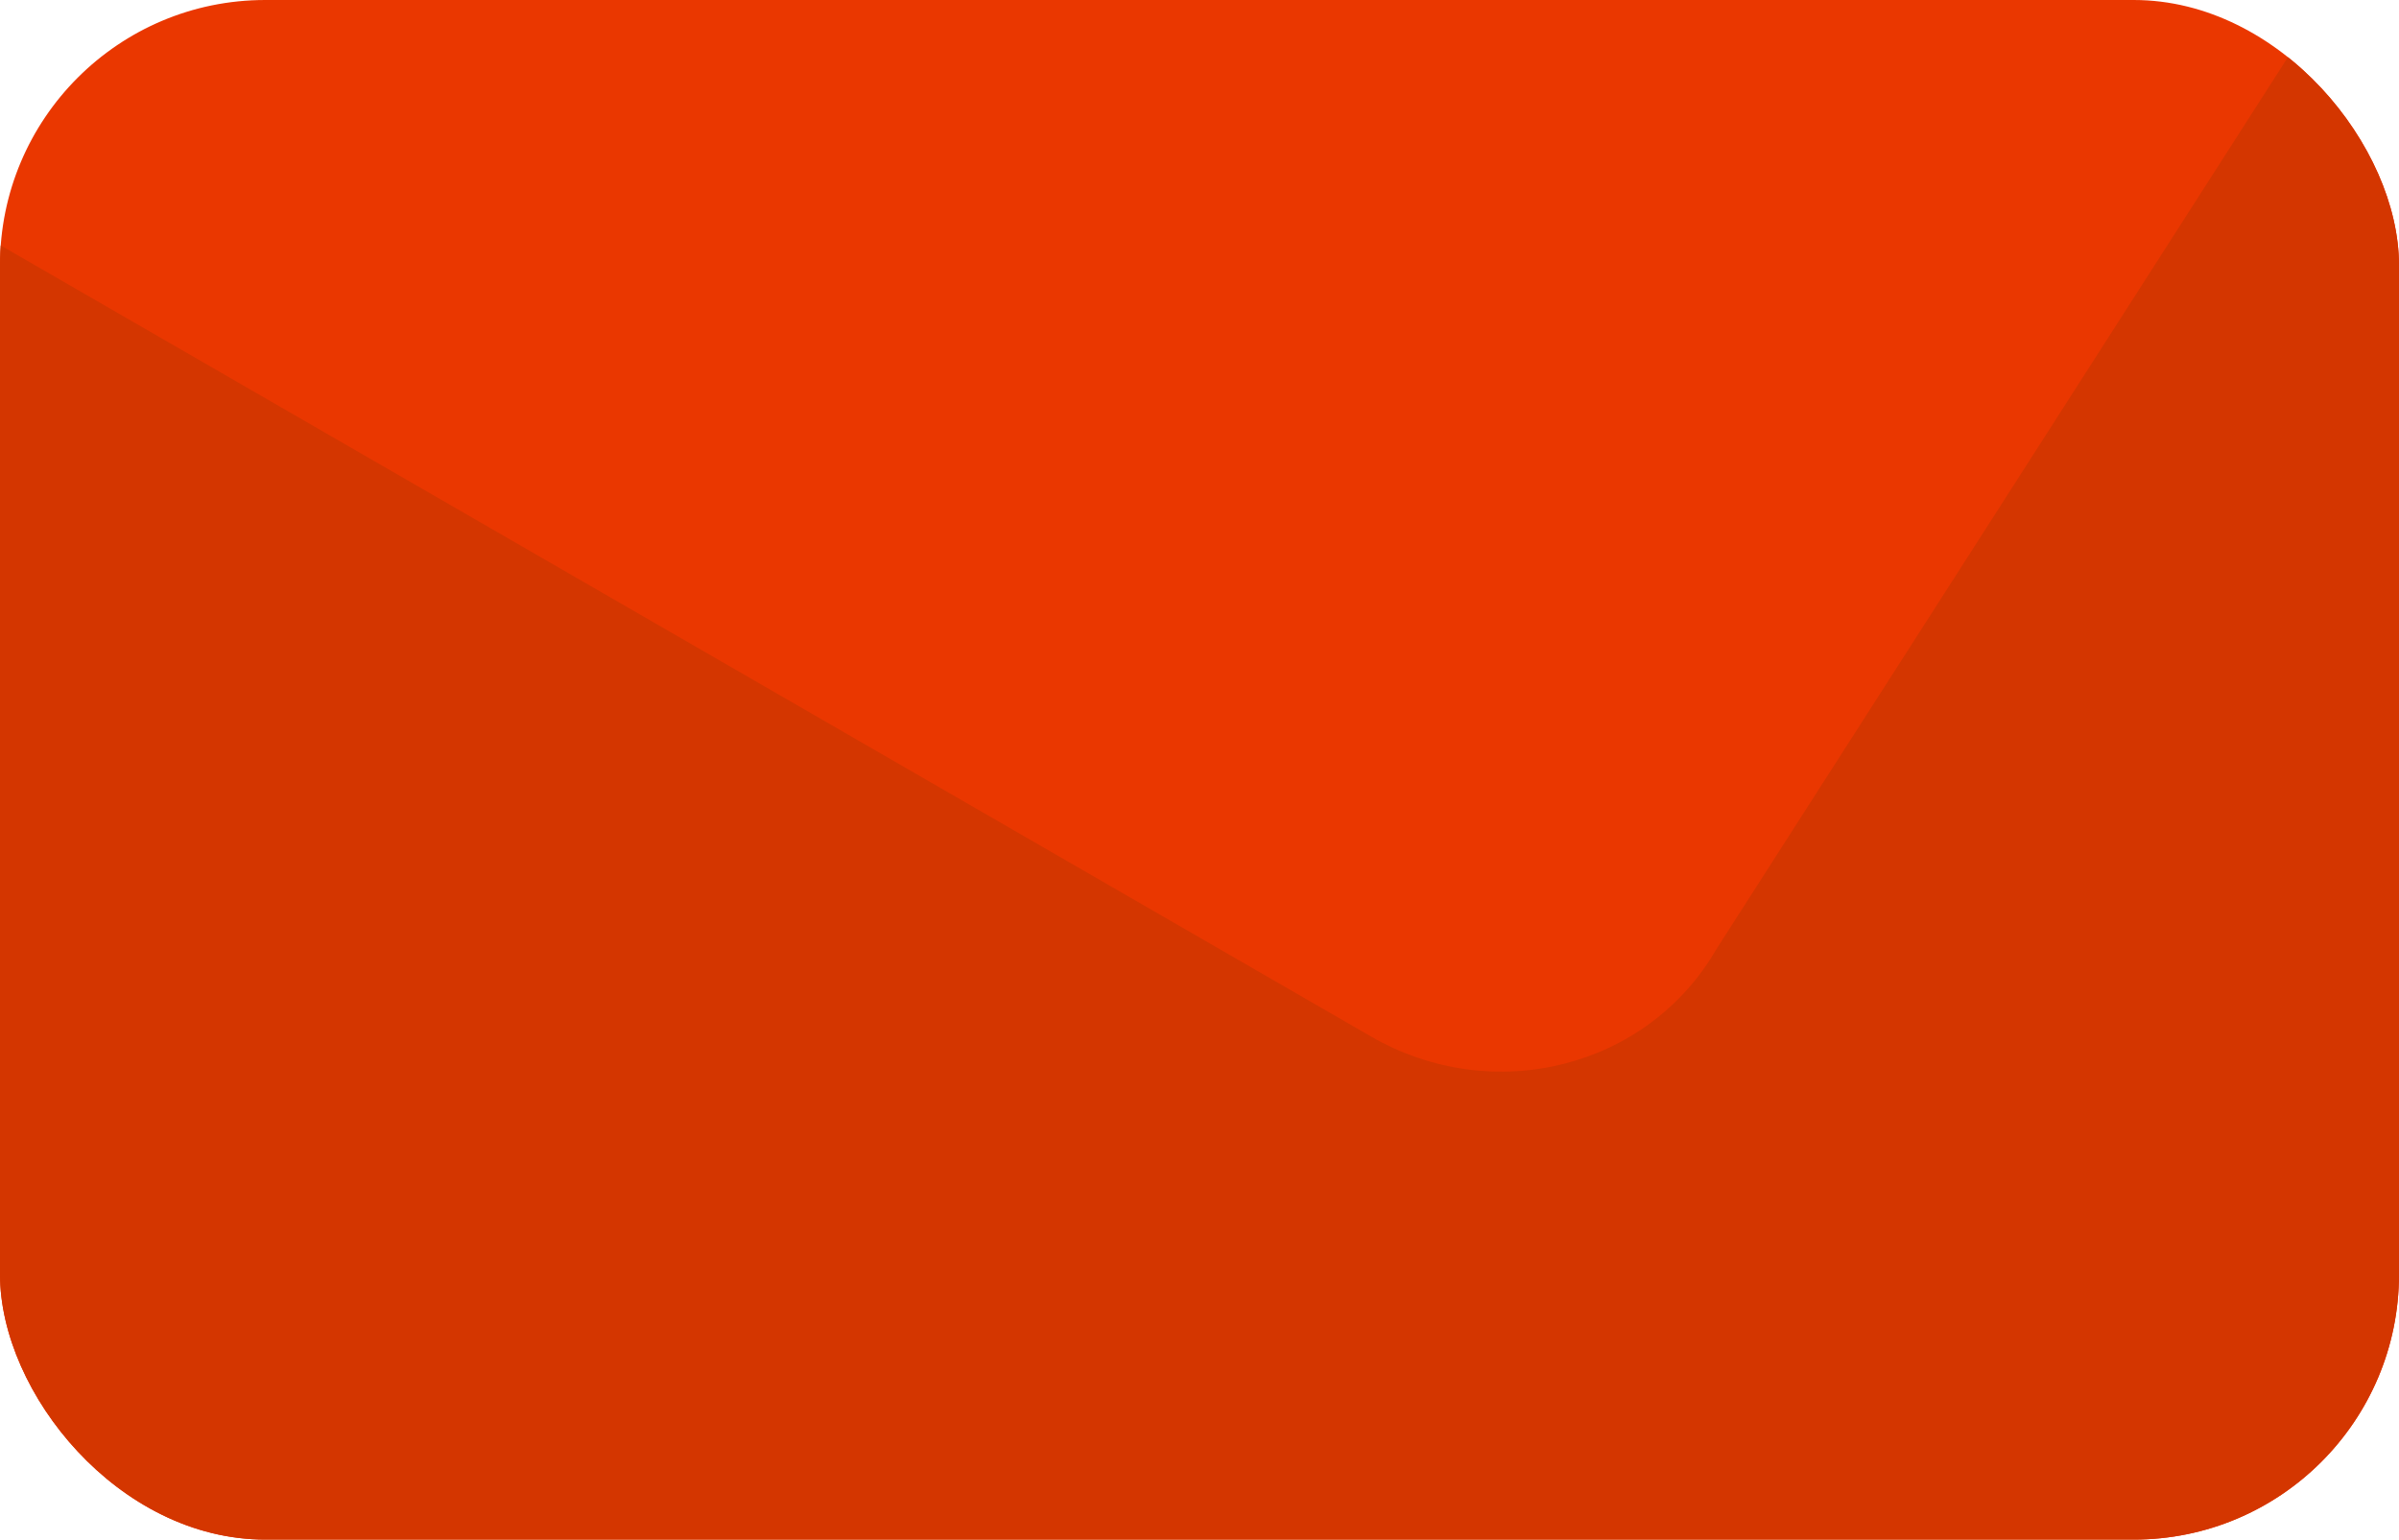 <svg width="416" height="267" viewBox="0 0 416 267" fill="none" xmlns="http://www.w3.org/2000/svg">
<g clip-path="url(#clip0_461_2165)">
<rect width="416" height="267" rx="46" fill="#EA3700"/>
<path d="M572.5 84L409.55 -10.08L297.631 164.606C285.736 185.209 258.936 191.991 237.75 179.759L-22.508 29.499L-113.999 187.965L194.129 365.863C278.873 414.79 386.158 387.669 433.757 305.225L572.553 83.986L572.5 84Z" fill="#D43600"/>
</g>
<defs>
<clipPath id="clip0_461_2165">
<rect width="416" height="267" rx="46" fill="white"/>
</clipPath>
</defs>
</svg>

